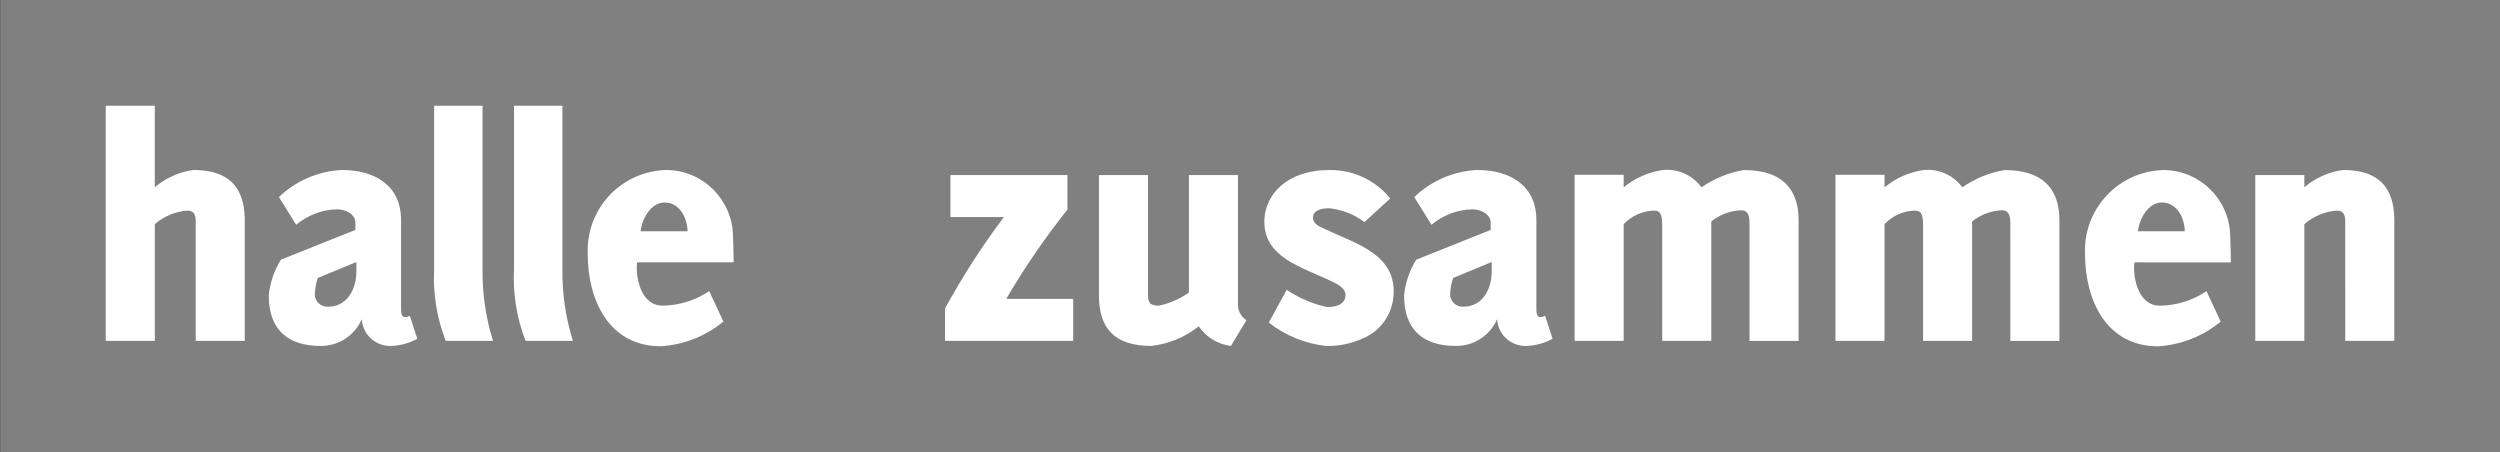 <svg id="eLxmIDH40Sv1" xmlns="http://www.w3.org/2000/svg" xmlns:xlink="http://www.w3.org/1999/xlink" viewBox="0 0 177.36 32.065" shape-rendering="geometricPrecision" text-rendering="geometricPrecision">
    <rect x="0" y="0" width="177.36" height="32.065" fill="#808080" stroke="none"/>
    <style><![CDATA[#eLxmIDH40Sv2_to {animation: eLxmIDH40Sv2_to__to 3000ms linear 1 normal forwards}@keyframes eLxmIDH40Sv2_to__to { 0% {transform: translate(181.36px,-0.192px)} 10% {transform: translate(181.36px,-0.192px);animation-timing-function: cubic-bezier(0.175,0.885,0.32,1.275)} 33.333% {transform: translate(-0.209px,0px)} 100% {transform: translate(-0.209px,0px)}} #eLxmIDH40Sv3_to {animation: eLxmIDH40Sv3_to__to 3000ms linear 1 normal forwards}@keyframes eLxmIDH40Sv3_to__to { 0% {transform: translate(-88.68px,16.032px)} 30% {transform: translate(-88.68px,16.032px);animation-timing-function: cubic-bezier(0.175,0.885,0.32,1.275)} 56.667% {transform: translate(88.68px,16.032px);animation-timing-function: cubic-bezier(0.175,0.885,0.32,1.275)} 73.333% {transform: translate(-29.136px,16.032px)} 100% {transform: translate(-29.136px,16.032px)}}]]></style>
    <defs><linearGradient id="eLxmIDH40Sv3-fill" x1="0" y1="0.5" x2="1" y2="0.5" spreadMethod="pad" gradientUnits="objectBoundingBox" gradientTransform="matrix(1 0 0 1 0 0)"><stop id="eLxmIDH40Sv3-fill-0" offset="85%" stop-color="rgb(0,80,50)"/><stop id="eLxmIDH40Sv3-fill-1" offset="100%" stop-color="rgb(0,55,30)"/></linearGradient></defs>
    <g id="eLxmIDH40Sv2_to" transform="translate(181.36,-0.192)"><rect id="eLxmIDH40Sv2" width="117.816" height="32.065" rx="0" ry="0" transform="scale(1.509,1) translate(0,0)" fill="rgb(0,120,70)" stroke="none" stroke-width="1"/></g>
    <g id="eLxmIDH40Sv3_to" transform="translate(-88.68,16.032)"><rect id="eLxmIDH40Sv3" width="59.544" height="32.065" rx="0" ry="0" transform="scale(2.979,1) translate(-29.772,-16.032)" fill="url(#eLxmIDH40Sv3-fill)" stroke="none" stroke-width="1"/></g>
    <g id="eLxmIDH40Sv4">
        <path id="eLxmIDH40Sv5" d="M13.884,15.685C13.884,15.206,13.74,14.941,13.284,14.941C12.434,15.007,11.628,15.344,10.984,15.902L10.984,24.182L7.5,24.182L7.5,7.5L10.98,7.5L10.98,13.285C11.757,12.625,12.706,12.2,13.716,12.06C16.816,12.06,17.364,13.932,17.364,15.684L17.364,24.184L13.884,24.184Z" fill="rgb(255,255,255)" stroke="none" stroke-width="1"/>
        <path id="eLxmIDH40Sv6" d="M27.756,24.542C26.657,24.587,25.726,23.74,25.668,22.642C25.164,23.807,24.01,24.556,22.74,24.542C20.387,24.542,19.068,23.365,19.068,20.966C19.155,20.062,19.45,19.191,19.932,18.421L25.213,16.309L25.213,15.809C25.213,15.162,24.469,14.849,23.913,14.849C22.849,14.873,21.825,15.261,21.013,15.949L19.788,13.98C20.996,12.822,22.581,12.14,24.252,12.06C26.532,12.06,28.452,13.116,28.452,15.613L28.452,21.877C28.452,22.094,28.452,22.502,28.74,22.502C28.858,22.494,28.973,22.46,29.076,22.402L29.604,24.035C29.035,24.345,28.403,24.518,27.756,24.542ZM22.548,19.717C22.416,20.104,22.344,20.508,22.332,20.917C22.344,21.153,22.45,21.374,22.625,21.532C22.801,21.69,23.032,21.771,23.268,21.758C24.66,21.758,25.284,20.486,25.284,19.237L25.284,18.589Z" fill="rgb(255,255,255)" stroke="none" stroke-width="1"/><path id="eLxmIDH40Sv7" d="M30.8,19.069L30.8,7.5L34.233,7.5L34.233,19.069C34.208,20.802,34.459,22.527,34.977,24.181L31.62,24.181C30.989,22.554,30.71,20.812,30.8,19.069Z" fill="rgb(255,255,255)" stroke="none" stroke-width="1"/><path id="eLxmIDH40Sv8" d="M36.467,19.069L36.467,7.5L39.9,7.5L39.9,19.069C39.875,20.802,40.126,22.527,40.644,24.181L37.284,24.181C36.654,22.554,36.376,20.812,36.467,19.069Z" fill="rgb(255,255,255)" stroke="none" stroke-width="1"/><path id="eLxmIDH40Sv9" d="M45.2,18.613C45.18,18.74,45.172,18.869,45.176,18.997C45.176,20.097,45.632,21.685,47,21.685C48.181,21.671,49.333,21.313,50.313,20.653L51.321,22.813C50.063,23.851,48.509,24.464,46.881,24.565C43.181,24.565,41.697,21.253,41.697,18.037C41.624,16.493,42.18,14.985,43.238,13.858C44.297,12.732,45.767,12.083,47.313,12.06C49.865,12.097,51.934,14.141,52,16.693C52.024,17.34,52.048,17.964,52.048,18.613ZM47.144,14.365C46.16,14.365,45.536,15.565,45.444,16.405L48.78,16.405C48.756,15.469,48.227,14.365,47.147,14.365Z" fill="rgb(255,255,255)" stroke="none" stroke-width="1"/></g><g id="eLxmIDH40Sv10"><path id="eLxmIDH40Sv11" d="M67.044,24.182L67.044,21.882C68.277,19.623,69.673,17.457,71.22,15.4L67.428,15.4L67.428,12.421L75.728,12.421L75.728,14.869C74.131,16.875,72.68,18.993,71.384,21.205L76.136,21.205L76.136,24.182Z" fill="rgb(255,255,255)" stroke="none" stroke-width="1"/><path id="eLxmIDH40Sv12" d="M85.044,23.149C84.077,23.919,82.912,24.402,81.684,24.542C79.019,24.542,77.963,23.242,77.963,20.966L77.963,12.421L81.443,12.421L81.443,20.966C81.443,21.541,81.683,21.686,82.211,21.686C82.98,21.526,83.708,21.207,84.347,20.749L84.347,12.421L87.827,12.421L87.827,21.734C87.868,22.136,88.088,22.498,88.427,22.718L87.327,24.542C86.4,24.43,85.567,23.922,85.044,23.149Z" fill="rgb(255,255,255)" stroke="none" stroke-width="1"/><path id="eLxmIDH40Sv13" d="M90.012,22.886L91.283,20.558C92.148,21.144,93.118,21.56,94.139,21.782C94.979,21.782,95.458,21.494,95.458,20.918C95.458,20.606,95.194,20.294,94.522,19.982C92.412,18.949,89.6,18.3,89.7,15.589C89.772,13.837,91.236,12.061,94.356,12.061C96.013,12.049,97.585,12.791,98.628,14.078L96.8,15.757C96.072,15.208,95.207,14.868,94.3,14.773C93.7,14.773,93.148,14.941,93.148,15.446C93.148,15.878,93.556,16.046,94.012,16.261C96.268,17.318,99.1,18.061,98.86,21.014C98.753,22.345,97.909,23.503,96.676,24.014C95.855,24.385,94.961,24.566,94.06,24.542C92.584,24.375,91.182,23.801,90.012,22.886Z" fill="rgb(255,255,255)" stroke="none" stroke-width="1"/><path id="eLxmIDH40Sv14" d="M108.3,24.542C107.201,24.587,106.271,23.74,106.212,22.642C105.708,23.807,104.554,24.556,103.284,24.542C100.931,24.542,99.612,23.365,99.612,20.966C99.698,20.062,99.993,19.191,100.475,18.421L105.756,16.309L105.756,15.809C105.756,15.162,105.012,14.849,104.456,14.849C103.392,14.873,102.368,15.261,101.556,15.949L100.332,13.98C101.54,12.822,103.125,12.14,104.796,12.06C107.076,12.06,108.996,13.116,108.996,15.613L108.996,21.877C108.996,22.094,108.996,22.502,109.283,22.502C109.401,22.495,109.516,22.46,109.619,22.402L110.147,24.035C109.579,24.344,108.947,24.518,108.3,24.542ZM103.092,19.717C102.96,20.104,102.887,20.508,102.876,20.917C102.888,21.153,102.994,21.374,103.169,21.532C103.345,21.69,103.576,21.771,103.812,21.758C105.205,21.758,105.829,20.486,105.829,19.237L105.829,18.589Z" fill="rgb(255,255,255)" stroke="none" stroke-width="1"/><path id="eLxmIDH40Sv15" d="M124.117,15.852C124.117,15.228,123.973,14.916,123.517,14.916C122.747,14.951,122.009,15.228,121.406,15.708L121.406,24.181L117.926,24.181L117.926,15.925C117.926,15.133,117.734,14.941,117.35,14.941C116.531,14.961,115.754,15.307,115.19,15.902L115.19,24.182L111.71,24.182L111.71,12.4L115.19,12.4L115.19,13.289C115.982,12.637,116.936,12.214,117.95,12.064C119.023,11.951,120.074,12.418,120.71,13.289C121.608,12.666,122.632,12.248,123.71,12.064C126.71,12.064,127.598,13.696,127.598,15.617L127.598,24.185L124.119,24.185Z" fill="rgb(255,255,255)" stroke="none" stroke-width="1"/><path id="eLxmIDH40Sv16" d="M142.621,15.852C142.621,15.228,142.477,14.916,142.021,14.916C141.251,14.951,140.513,15.228,139.91,15.708L139.91,24.181L136.43,24.181L136.43,15.925C136.43,15.133,136.238,14.941,135.854,14.941C135.035,14.961,134.258,15.307,133.694,15.902L133.694,24.182L130.214,24.182L130.214,12.4L133.694,12.4L133.694,13.289C134.486,12.637,135.44,12.214,136.454,12.064C137.527,11.951,138.578,12.418,139.214,13.289C140.112,12.666,141.136,12.248,142.214,12.064C145.214,12.064,146.102,13.696,146.102,15.617L146.102,24.185L142.623,24.185Z" fill="rgb(255,255,255)" stroke="none" stroke-width="1"/><path id="eLxmIDH40Sv17" d="M151.427,18.613C151.406,18.741,151.397,18.87,151.4,19C151.4,20.1,151.857,21.688,153.224,21.688C154.405,21.674,155.557,21.316,156.537,20.656L157.545,22.816C156.287,23.854,154.734,24.467,153.106,24.568C149.406,24.568,147.921,21.256,147.921,18.04C147.848,16.496,148.404,14.988,149.463,13.862C150.521,12.735,151.991,12.086,153.537,12.063C156.087,12.103,158.152,14.147,158.218,16.696C158.242,17.343,158.266,17.967,158.266,18.616ZM153.371,14.365C152.387,14.365,151.764,15.565,151.671,16.405L155,16.405C154.98,15.469,154.452,14.365,153.372,14.365Z" fill="rgb(255,255,255)" stroke="none" stroke-width="1"/><path id="eLxmIDH40Sv18" d="M166.379,15.684C166.379,15.205,166.234,14.94,165.779,14.94C164.929,15.007,164.123,15.343,163.479,15.901L163.479,24.181L159.999,24.181L159.999,12.421L163.479,12.421L163.479,13.285C164.256,12.625,165.205,12.2,166.215,12.06C169.315,12.06,169.863,13.932,169.863,15.684L169.863,24.184L166.383,24.184Z" fill="rgb(255,255,255)" stroke="none" stroke-width="1"/>
    </g>
</svg>
